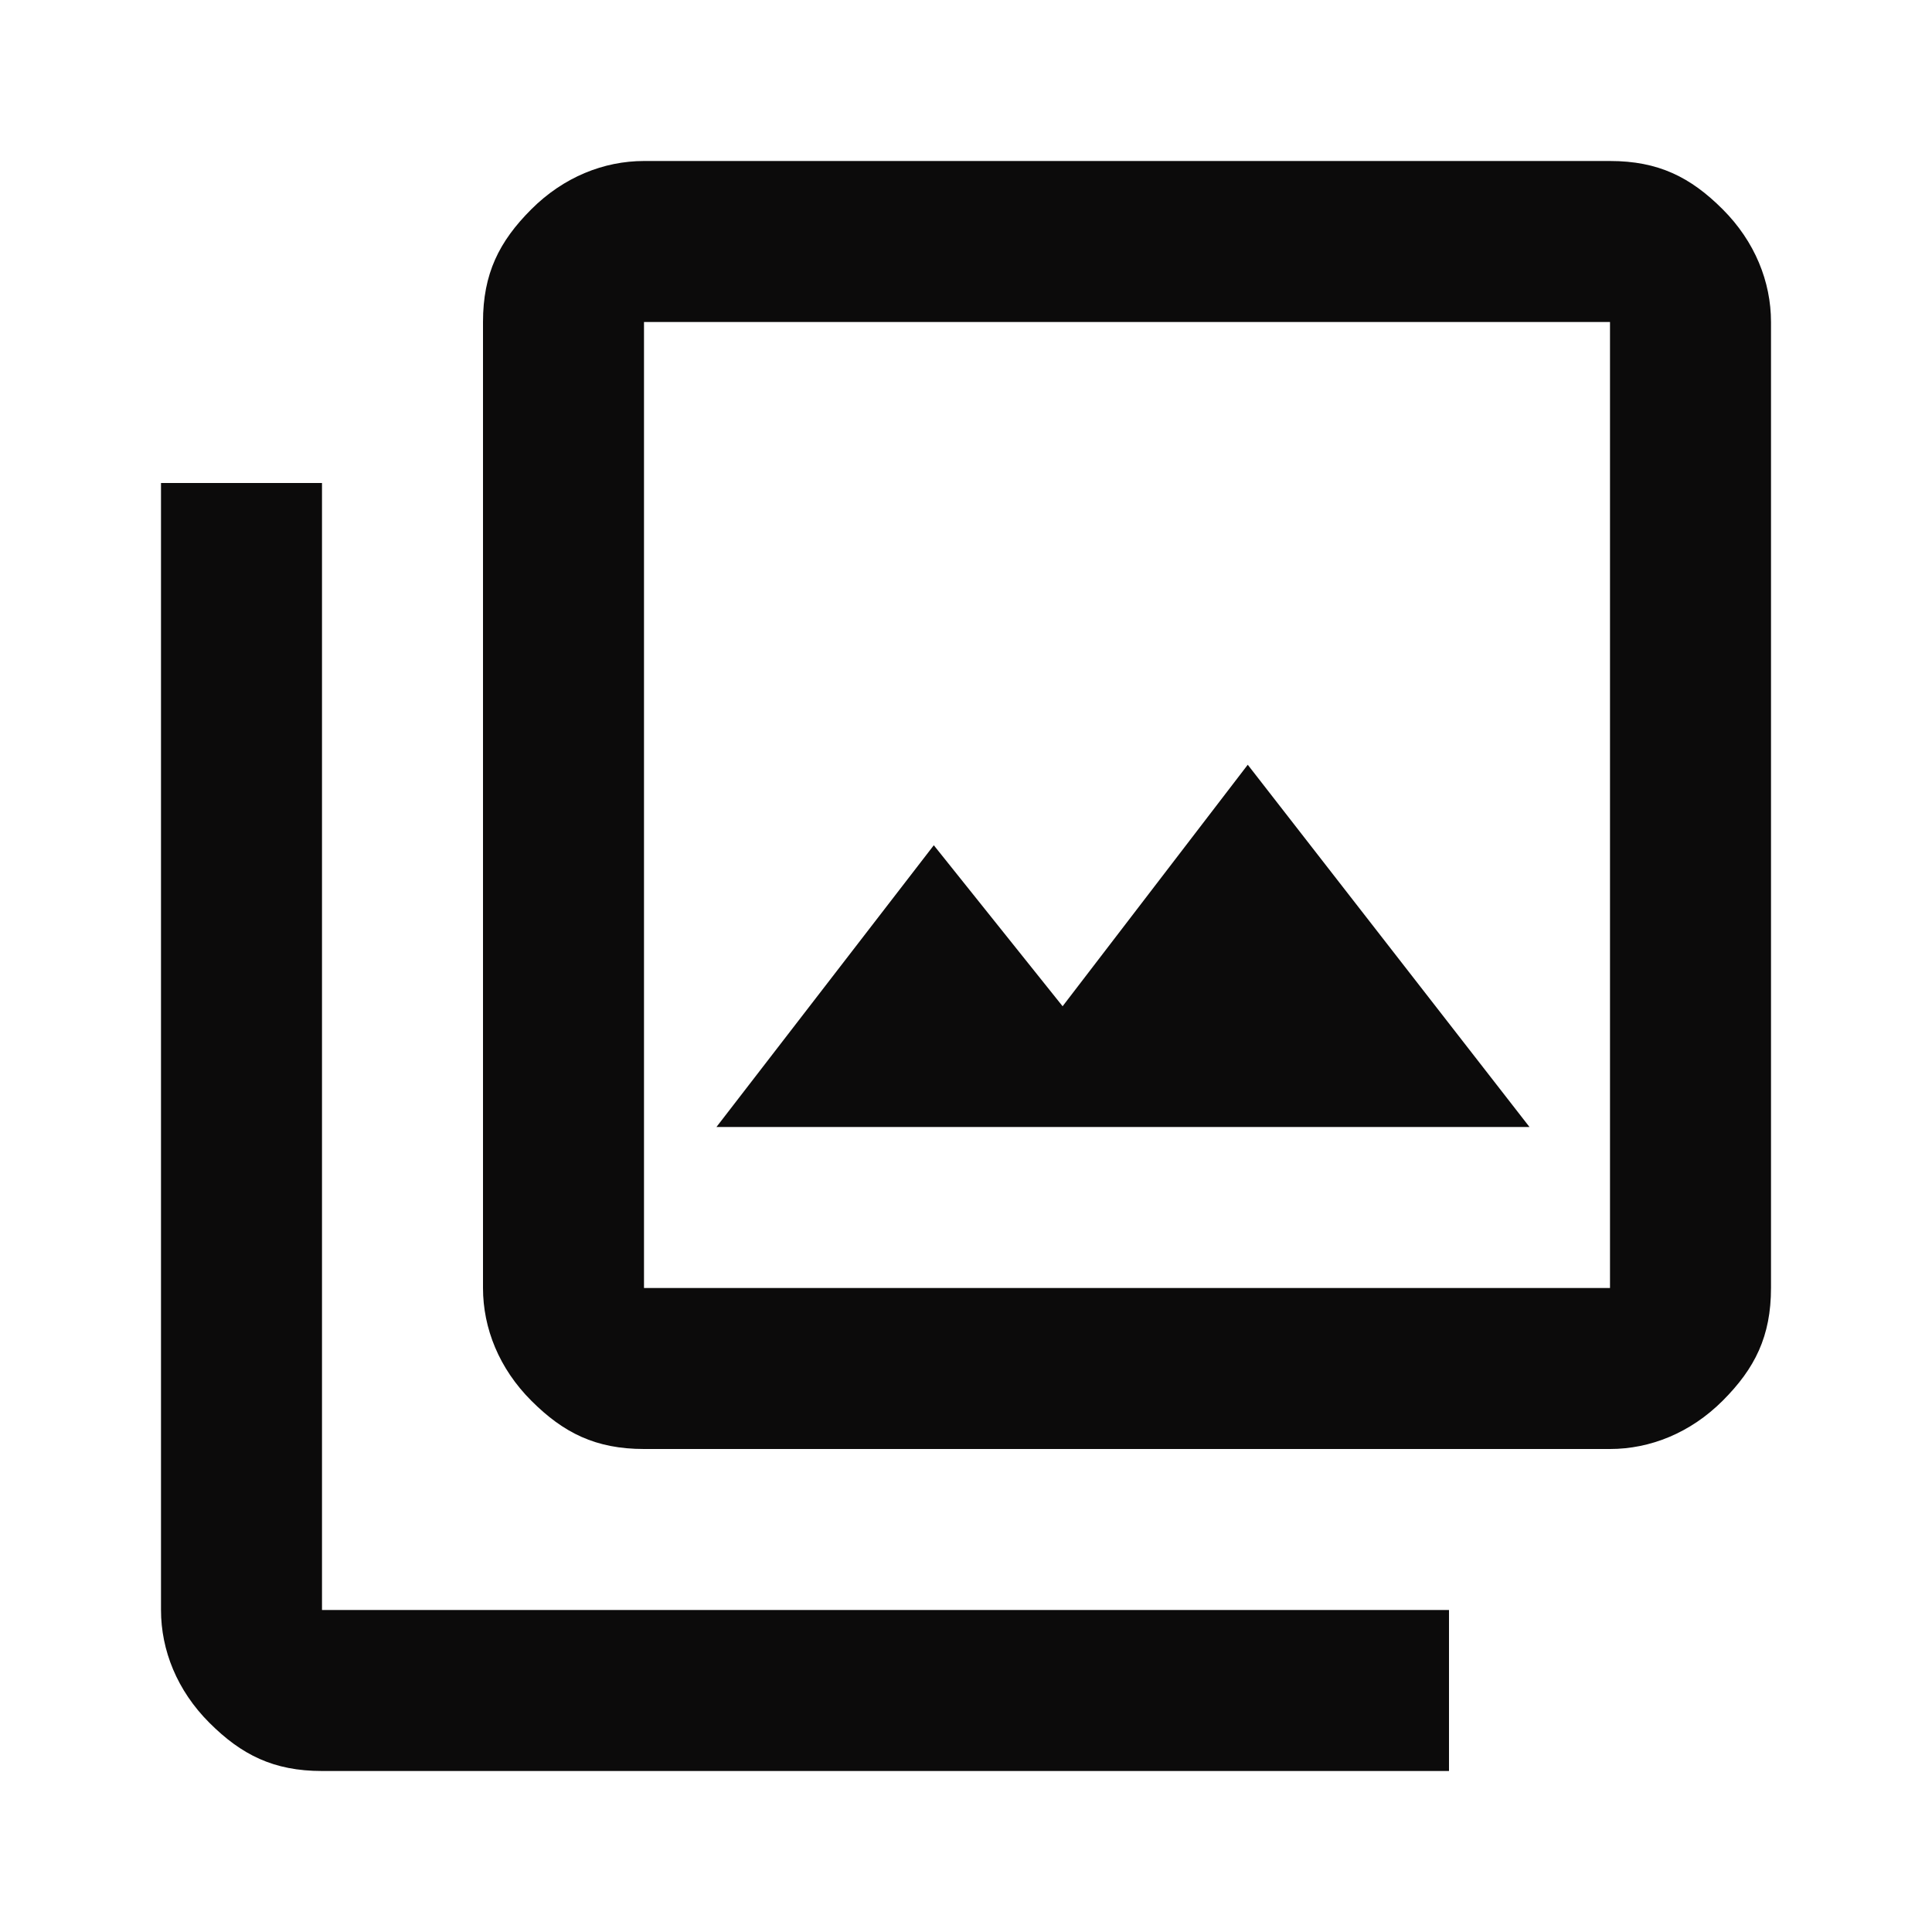 <?xml version="1.0" encoding="UTF-8"?>
<svg id="Calque_1" xmlns="http://www.w3.org/2000/svg" version="1.1" viewBox="0 0 24 24">
  <!-- Generator: Adobe Illustrator 29.0.0, SVG Export Plug-In . SVG Version: 2.1.0 Build 186)  -->
  <defs>
    <style>
      .st0 {
        fill: #0c0b0b;
      }
    </style>
  </defs>
  <path class="st0" d="M9,14h10l-3.5-4.5-2.3,3-1.6-2-2.7,3.5ZM8,18c-.6,0-1-.2-1.4-.6-.4-.4-.6-.9-.6-1.4V4c0-.6.2-1,.6-1.4.4-.4.9-.6,1.4-.6h12c.6,0,1,.2,1.4.6s.6.9.6,1.4v12c0,.6-.2,1-.6,1.4-.4.4-.9.6-1.4.6h-12ZM8,16h12V4h-12v12ZM4,22c-.6,0-1-.2-1.4-.6s-.6-.9-.6-1.4V6h2v14h14v2H4ZM8,4v12V4Z"/>
</svg>